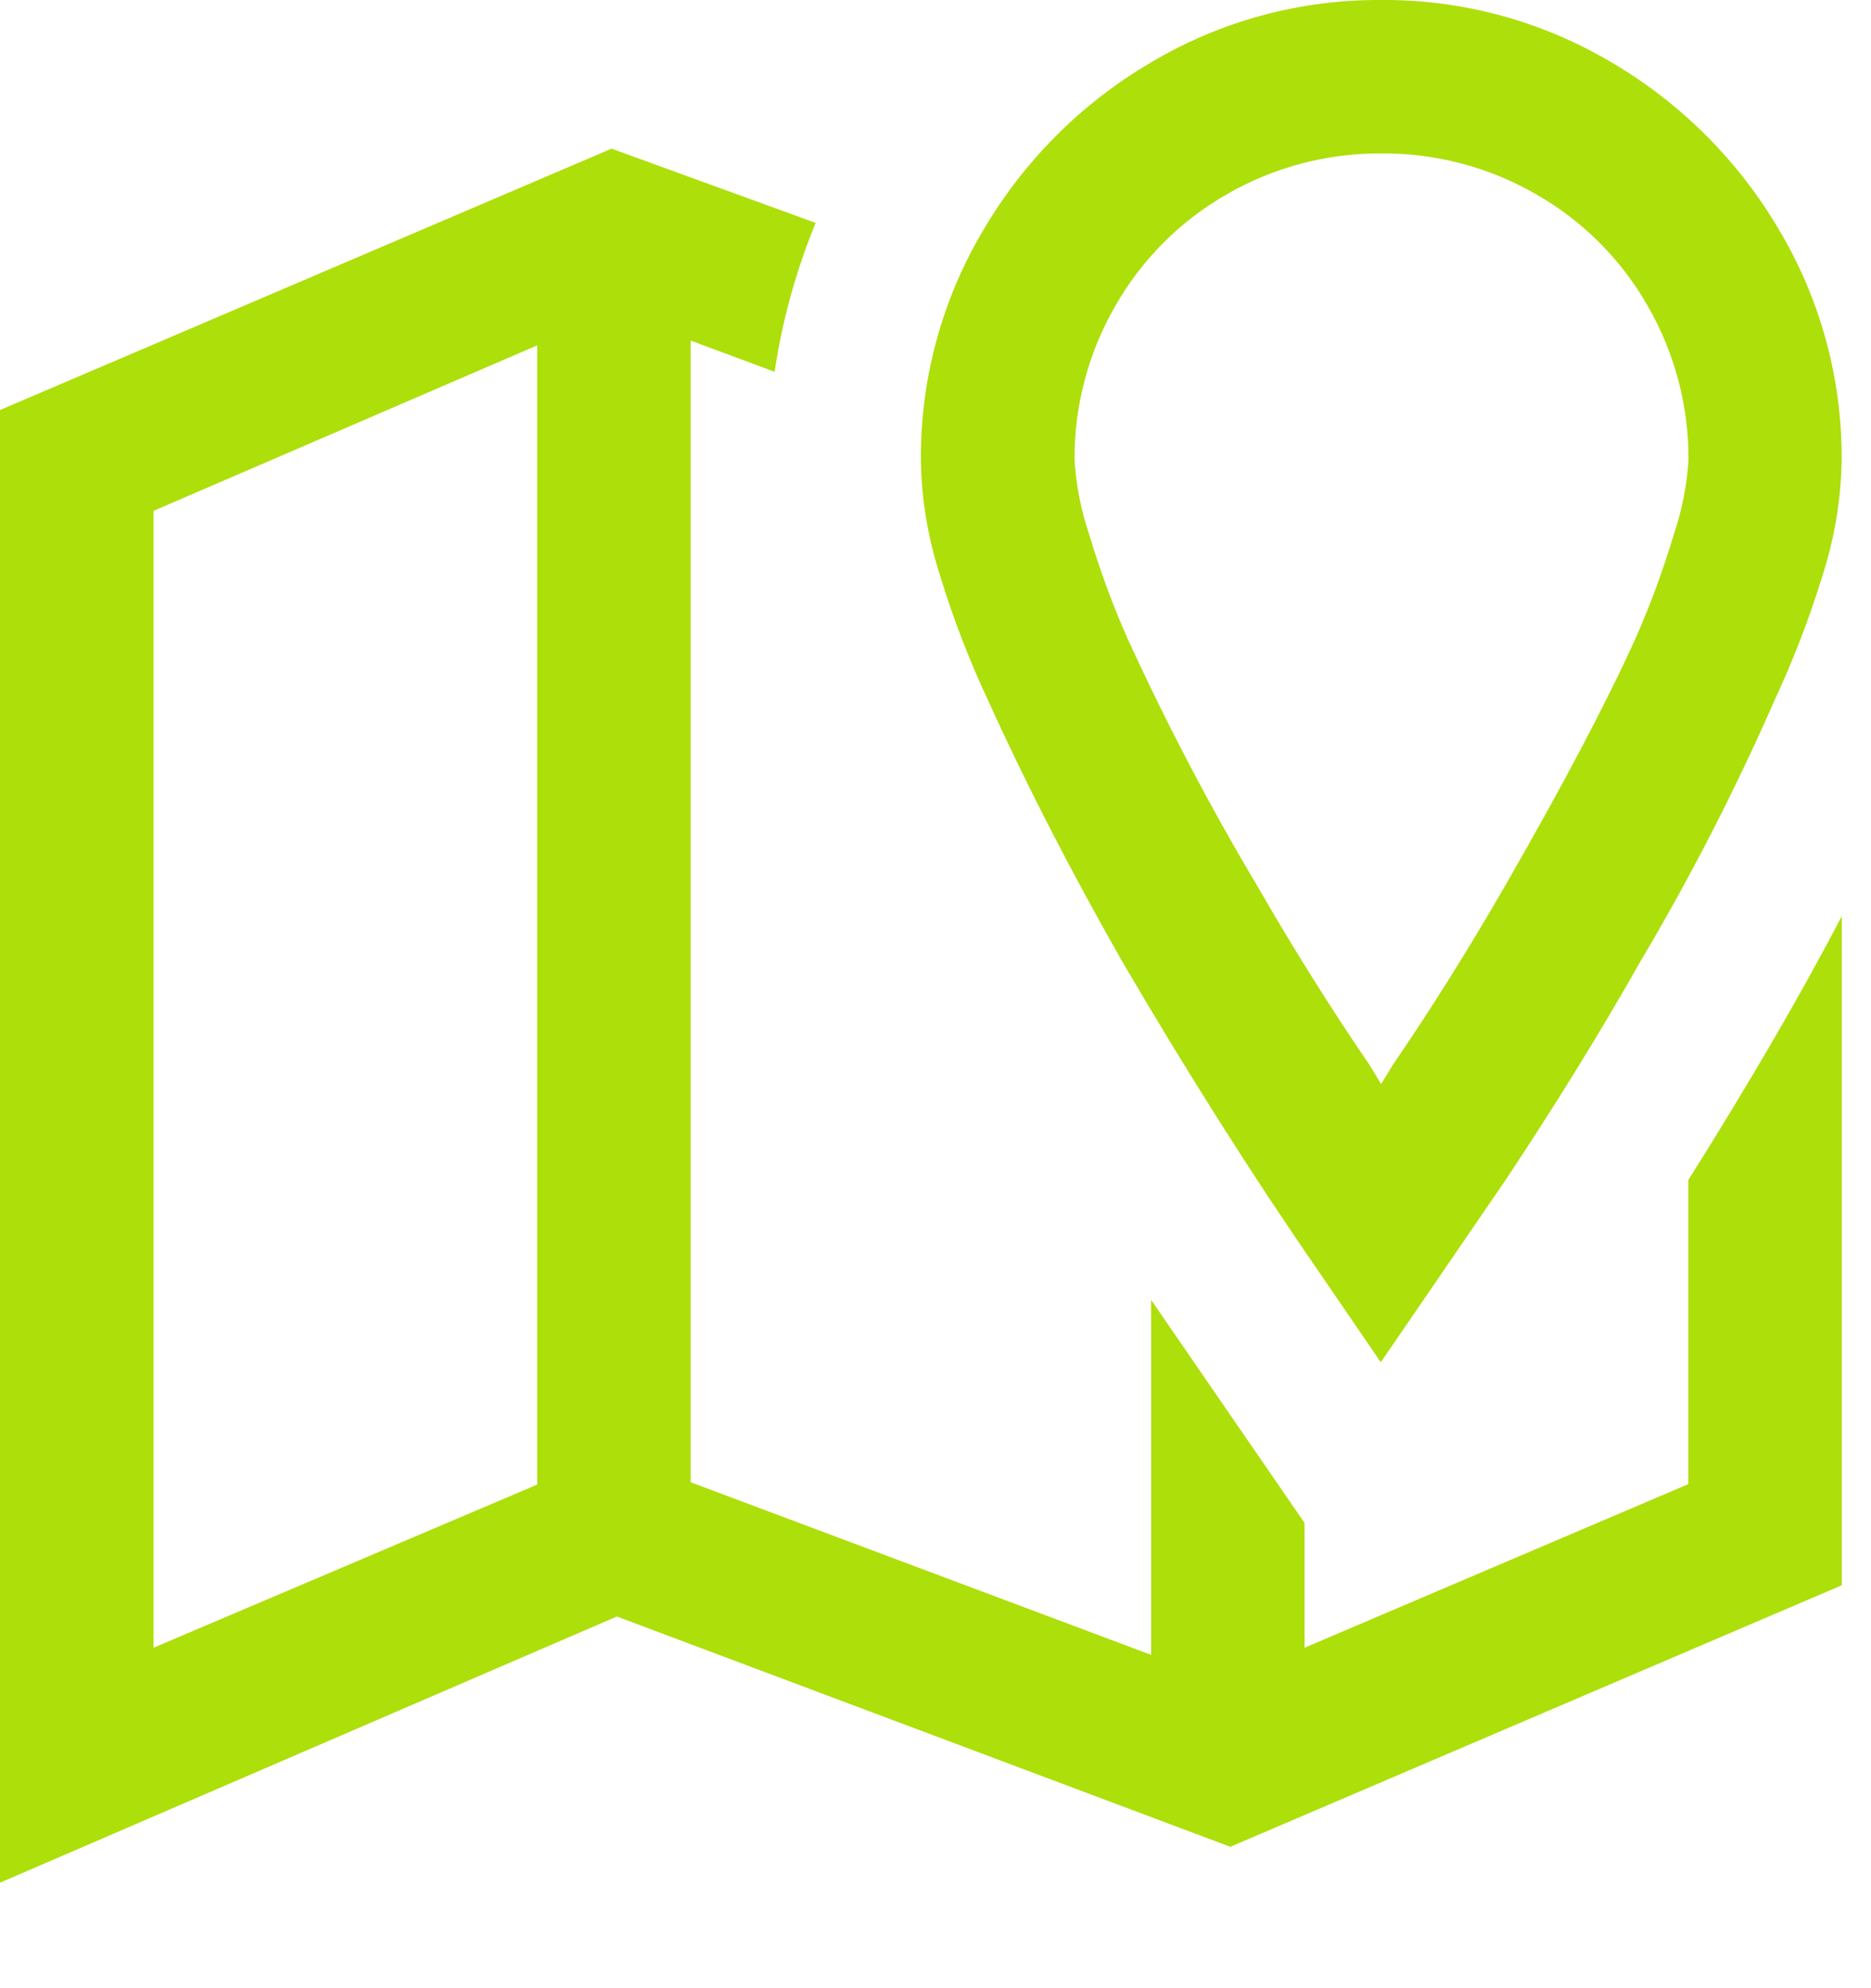 <svg width="16" height="17" viewBox="0 0 16 17" fill="none" xmlns="http://www.w3.org/2000/svg">
<g clip-path="url(#clip0_117_97)">
<path d="M11.813 0C11.12 -0.005 10.44 0.179 9.844 0.533C9.25 0.881 8.756 1.375 8.408 1.969C8.054 2.564 7.87 3.245 7.875 3.937C7.88 4.271 7.936 4.603 8.039 4.921C8.15 5.286 8.287 5.642 8.449 5.987C8.764 6.684 9.146 7.429 9.597 8.222C10.158 9.18 10.717 10.062 11.275 10.869L11.808 11.648L12.875 10.09C13.302 9.447 13.686 8.825 14.027 8.223C14.455 7.502 14.838 6.756 15.175 5.988C15.336 5.643 15.473 5.287 15.585 4.922C15.688 4.604 15.743 4.272 15.749 3.938C15.754 3.245 15.57 2.565 15.216 1.969C14.868 1.375 14.374 0.881 13.78 0.533C13.185 0.18 12.505 -0.005 11.813 0ZM5.23 1.271L0 3.506V16.098L5.275 13.822L10.521 15.791L15.75 13.555V7.834C15.408 8.49 14.971 9.242 14.438 10.09V12.69L11.156 14.089V13.022L9.844 11.115V14.15L5.906 12.674V2.912L6.624 3.179C6.689 2.742 6.807 2.315 6.975 1.906L5.23 1.271ZM11.813 1.312C12.277 1.308 12.734 1.429 13.136 1.661C13.534 1.888 13.863 2.217 14.09 2.615C14.322 3.017 14.443 3.474 14.439 3.938C14.425 4.151 14.384 4.361 14.316 4.563C14.225 4.867 14.116 5.165 13.988 5.455C13.741 6.002 13.37 6.706 12.875 7.567C12.56 8.114 12.239 8.626 11.911 9.105L11.811 9.269L11.711 9.105C11.383 8.626 11.062 8.114 10.747 7.567C10.34 6.884 9.971 6.178 9.64 5.455C9.512 5.165 9.403 4.867 9.312 4.563C9.244 4.361 9.203 4.151 9.189 3.938C9.185 3.474 9.306 3.017 9.538 2.615C9.765 2.217 10.094 1.888 10.492 1.661C10.893 1.429 11.349 1.309 11.813 1.312ZM4.594 2.953V12.694L1.313 14.089V4.368L4.594 2.953Z" fill="#ADDF0A"/>
</g>
<defs>
<clipPath id="clip0_117_97">
<rect width="15.75" height="16.099" fill="white"/>
</clipPath>
</defs>
</svg>
